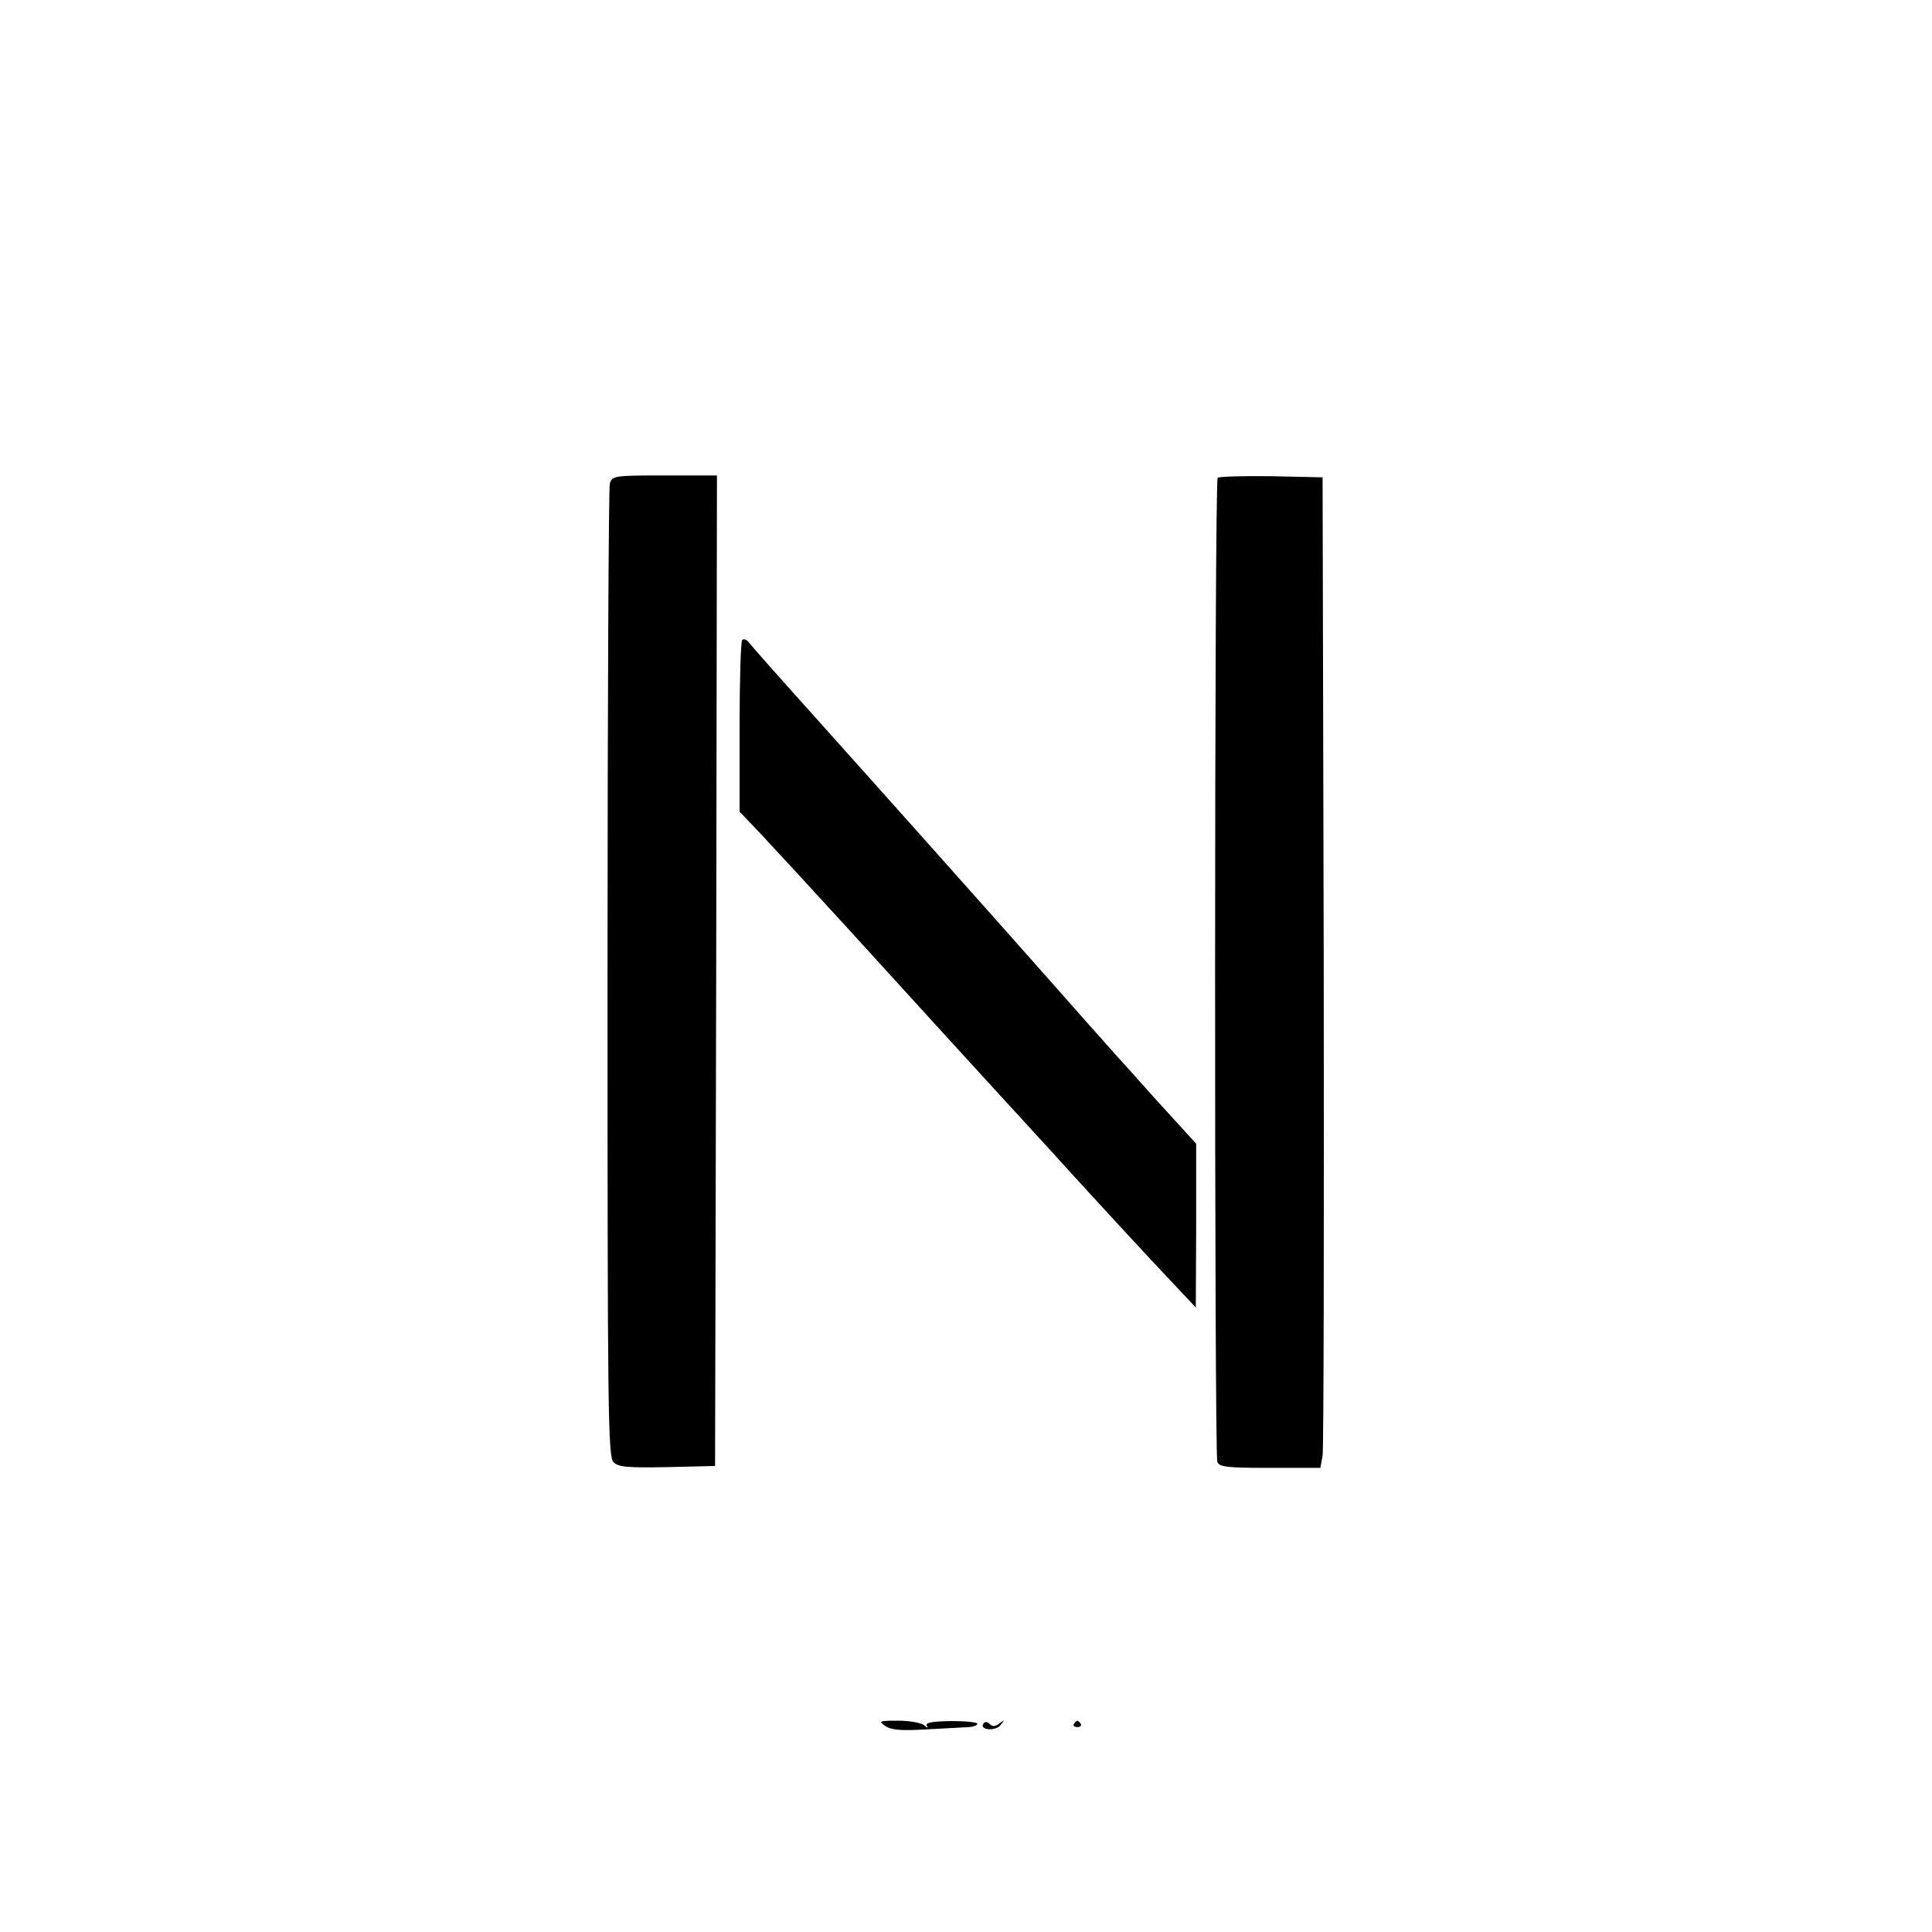 <svg version="1" xmlns="http://www.w3.org/2000/svg" width="682.667" height="682.667" viewBox="0 0 512 512"><path d="M161.6 128.2c-.3 1.3-.6 59.8-.6 130 0 115.7.1 127.8 1.6 129.3 1.3 1.3 3.7 1.5 14.3 1.3l12.6-.3.3-131.3.2-131.2h-13.9c-13.5 0-13.9.1-14.5 2.2zM322.7 126.6c-.9.9-.9 258.6-.1 260.8.5 1.4 2.7 1.6 14 1.6h13.3l.6-3.2c.3-1.8.4-60.9.3-131.3l-.3-128-13.6-.3c-7.4-.1-13.8.1-14.2.4zM196.7 169.6c-.4.4-.7 10.8-.7 23.1v22.4l5.9 6.2c3.2 3.4 13.6 14.7 23.2 25.2 9.5 10.4 19.1 21 21.4 23.5 4.3 4.7 23.9 26.2 31.1 34 10.3 11.4 27.2 29.7 33 35.8l6.3 6.7.1-21.7v-21.7l-10.3-11.3c-5.6-6.2-16.8-18.7-24.8-27.8-21.5-24.3-48.1-54.1-66.3-74.4-8.9-9.9-16.6-18.6-17.1-19.3-.6-.8-1.4-1.1-1.8-.7zM234.6 457.4c1.6 1.1 4.2 1.3 11 .9 4.9-.3 9.9-.5 11.2-.6 1.2-.1 2.2-.4 2.2-.9 0-.4-3.2-.7-7-.7-5 .1-6.8.4-6.4 1.2.5.8.2.7-.7-.1-.7-.6-3.8-1.2-6.8-1.2-5.1 0-5.4.1-3.5 1.4zM260.6 456.8c-1.1 1.7 3.3 2.1 4.6.3 1.1-1.4 1.1-1.4-.3-.4-1.1.9-1.9.9-2.6.2-.7-.7-1.3-.7-1.7-.1zM284.6 456.8c-.3.5.1.9.9.9s1.2-.4.9-.9c-.3-.4-.7-.8-.9-.8-.2 0-.6.4-.9.8z"/></svg>